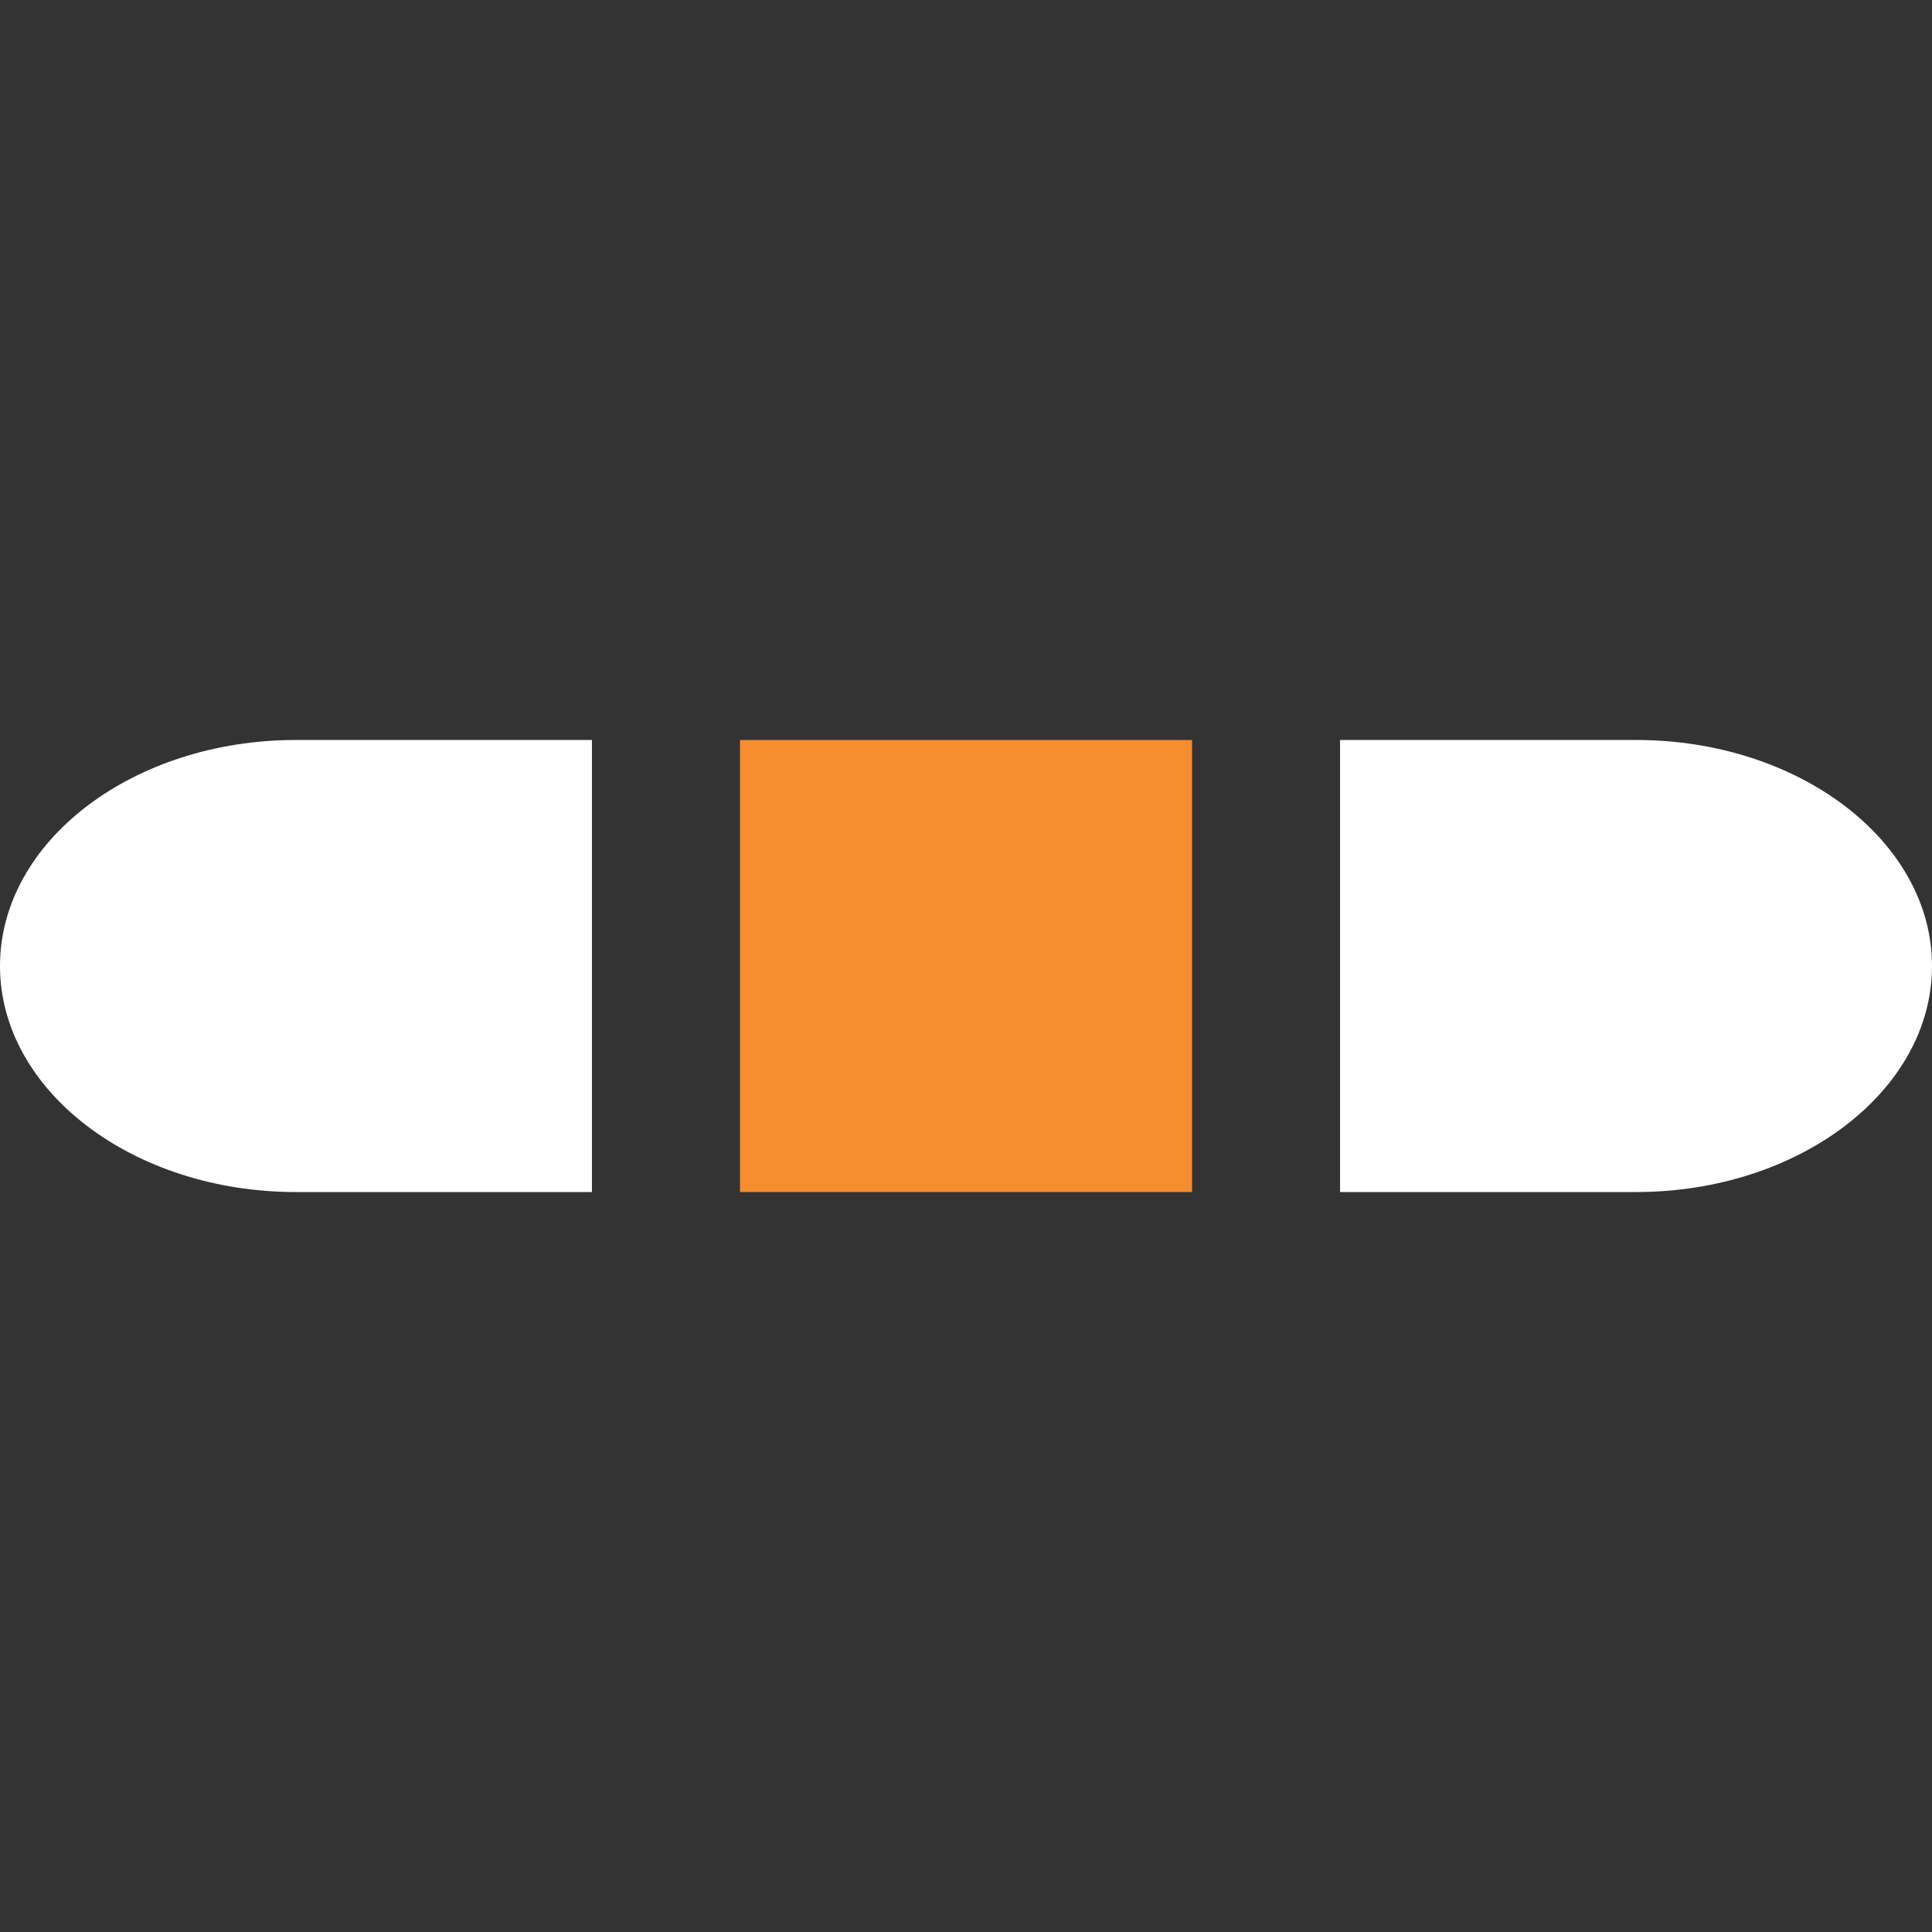 <svg xmlns="http://www.w3.org/2000/svg" xmlns:xlink="http://www.w3.org/1999/xlink" width="80" height="80" viewBox="0 0 80 80">
  <rect x="0" y="0" width="80" height="80" fill="#333333" stroke="none"/>
  <defs>
    <clipPath id="clip-path">
      <rect id="Rectangle_2016" data-name="Rectangle 2016" width="80" height="18.719" fill="#fff"/>
    </clipPath>
  </defs>
  <g id="Group_26331" data-name="Group 26331" transform="translate(-110.75 -113.881)">
    <g id="Group_26332" data-name="Group 26332">
      <rect id="Rectangle_2017" data-name="Rectangle 2017" width="80" height="80" transform="translate(110.75 113.881)" fill="none"/>
      <g id="Group_26330" data-name="Group 26330" transform="translate(110.75 144.522)">
        <path id="Union_1" data-name="Union 1" d="M-609-3678.032v-18.719h18.719v18.719Z" transform="translate(639.641 3696.751)" fill="#f68d2e" stroke="rgba(0,0,0,0)" stroke-width="1"/>
        <g id="Group_26329" data-name="Group 26329">
          <g id="Group_26328" data-name="Group 26328" clip-path="url(#clip-path)">
            <path id="Path_53277" data-name="Path 53277" d="M580.055,16.745c0-4.82-5.135-8.742-11.447-8.742H557.16V25.488h11.448c6.312,0,11.447-3.922,11.447-8.743" transform="translate(-500.863 -7.385)" fill="#fff"/>
            <path id="Path_53278" data-name="Path 53278" d="M561.42,18.719H549.164V0H561.42c6.758,0,12.255,4.2,12.255,9.359s-5.5,9.36-12.255,9.36m-10.639-1.235H561.42c5.866,0,10.638-3.645,10.638-8.125s-4.773-8.125-10.638-8.125H550.781Z" transform="translate(-493.675)" fill="#fff"/>
            <path id="Path_53279" data-name="Path 53279" d="M8,16.745c0,4.82,5.136,8.743,11.448,8.743H30.892V8H19.445C13.133,8,8,11.925,8,16.745" transform="translate(-7.189 -7.385)" fill="#fff"/>
            <path id="Path_53280" data-name="Path 53280" d="M24.511,18.719H12.256C5.5,18.719,0,14.521,0,9.359S5.5,0,12.256,0H24.511ZM12.256,1.235C6.389,1.235,1.617,4.88,1.617,9.359s4.773,8.125,10.639,8.125H22.895V1.235Z" fill="#fff"/>
          </g>
        </g>
      </g>
    </g>
  </g>
</svg>
